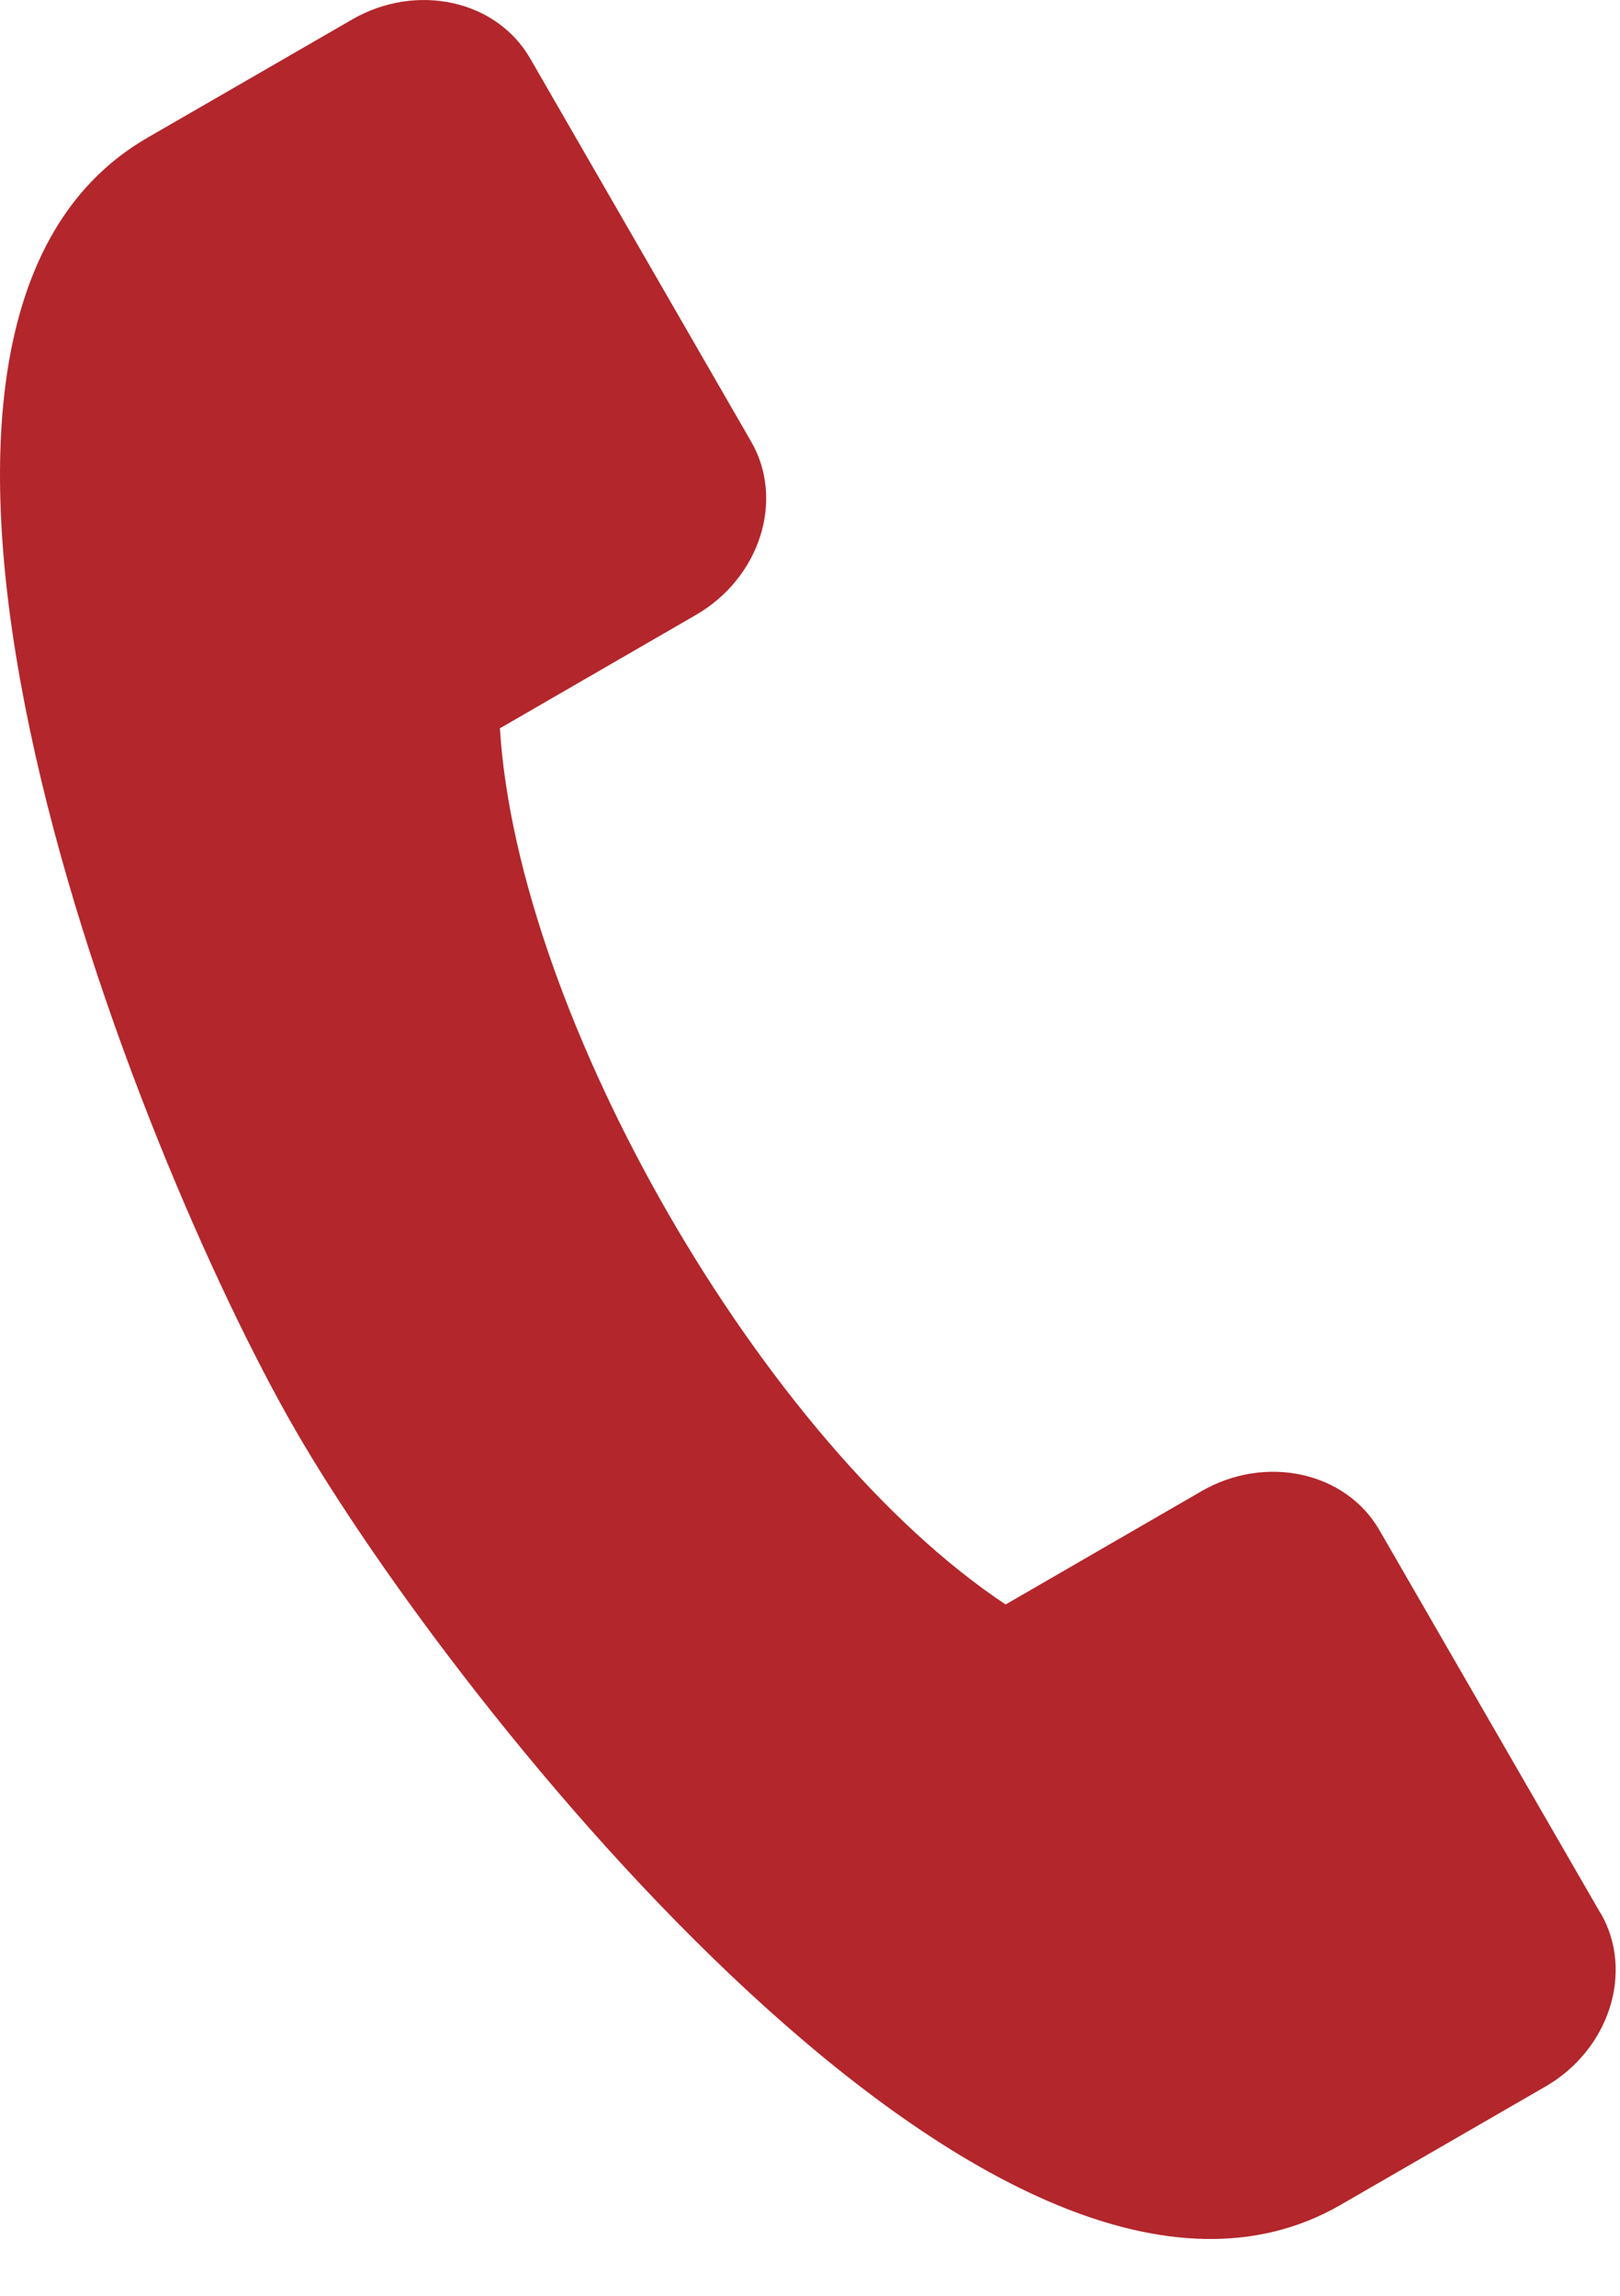 <?xml version="1.0" encoding="UTF-8"?>
<svg width="12px" height="17px" viewBox="0 0 12 17" version="1.1" xmlns="http://www.w3.org/2000/svg" xmlns:xlink="http://www.w3.org/1999/xlink">
    <title>Fill 1</title>
    <g id="Programs" stroke="none" stroke-width="1" fill="none" fill-rule="evenodd">
        <g id="Centro-Latino-West---New-Brand" transform="translate(-156, -614)" fill="#B3262B">
            <g id="Group-6" transform="translate(156, 575)">
                <path d="M11.856,53.168 L10.217,50.329 C9.967,49.898 9.375,49.768 8.9,50.042 L7.449,50.881 C5.661,49.695 3.835,46.534 3.703,44.393 L5.154,43.554 C5.629,43.28 5.814,42.703 5.564,42.27 L3.926,39.431 C3.676,38.999 3.084,38.87 2.609,39.144 L1.092,40.02 C-1.412,41.465 1.014,47.557 2.189,49.591 C3.364,51.626 7.426,56.773 9.93,55.327 L11.447,54.451 C11.922,54.177 12.106,53.599 11.857,53.167 L11.856,53.168 Z" id="Fill-1"></path>
            </g>
        </g>
    </g>
</svg>